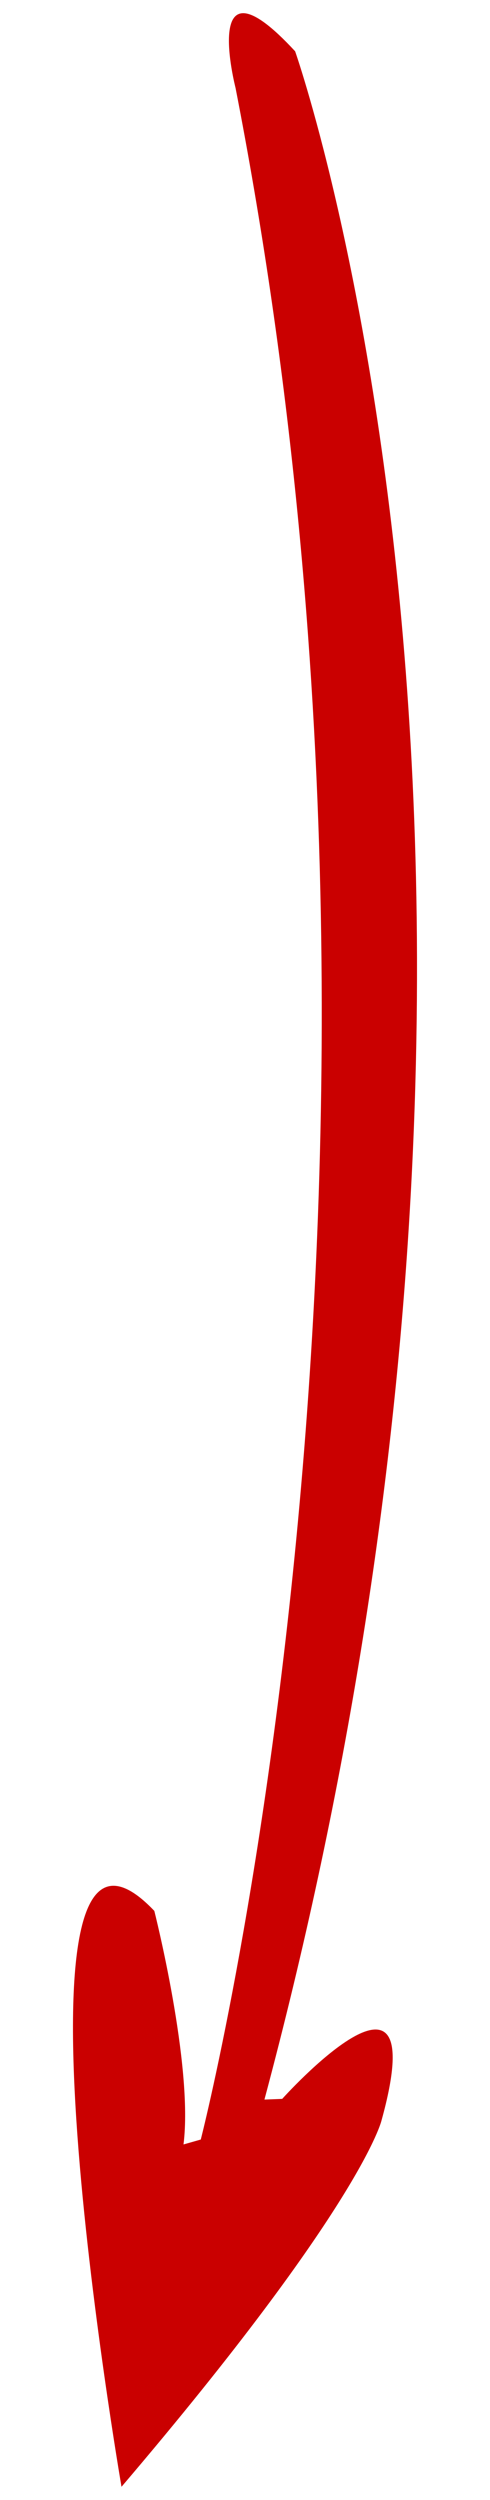 <svg xmlns="http://www.w3.org/2000/svg" width="74" height="377" viewBox="0 0 74 377">
  <defs>
    <style>
      .cls-1 {
        fill: #ca0000;
        fill-rule: evenodd;
      }
    </style>
  </defs>
  <path id="Arrow" class="cls-1" d="M42.618,316.5s23.009-25.6,14.988,3.293c0,0-2.985,12.678-39.256,55.2,0,0-19.418-112.434,4.956-86.84,0,0,5.91,23.291,4.408,35.218l2.607-.742S67.668,177.61,35.571,13.254c0,0-5.429-21.127,9-5.518,0,0,44.35,125.712-4.635,308.867Z"/>
</svg>
